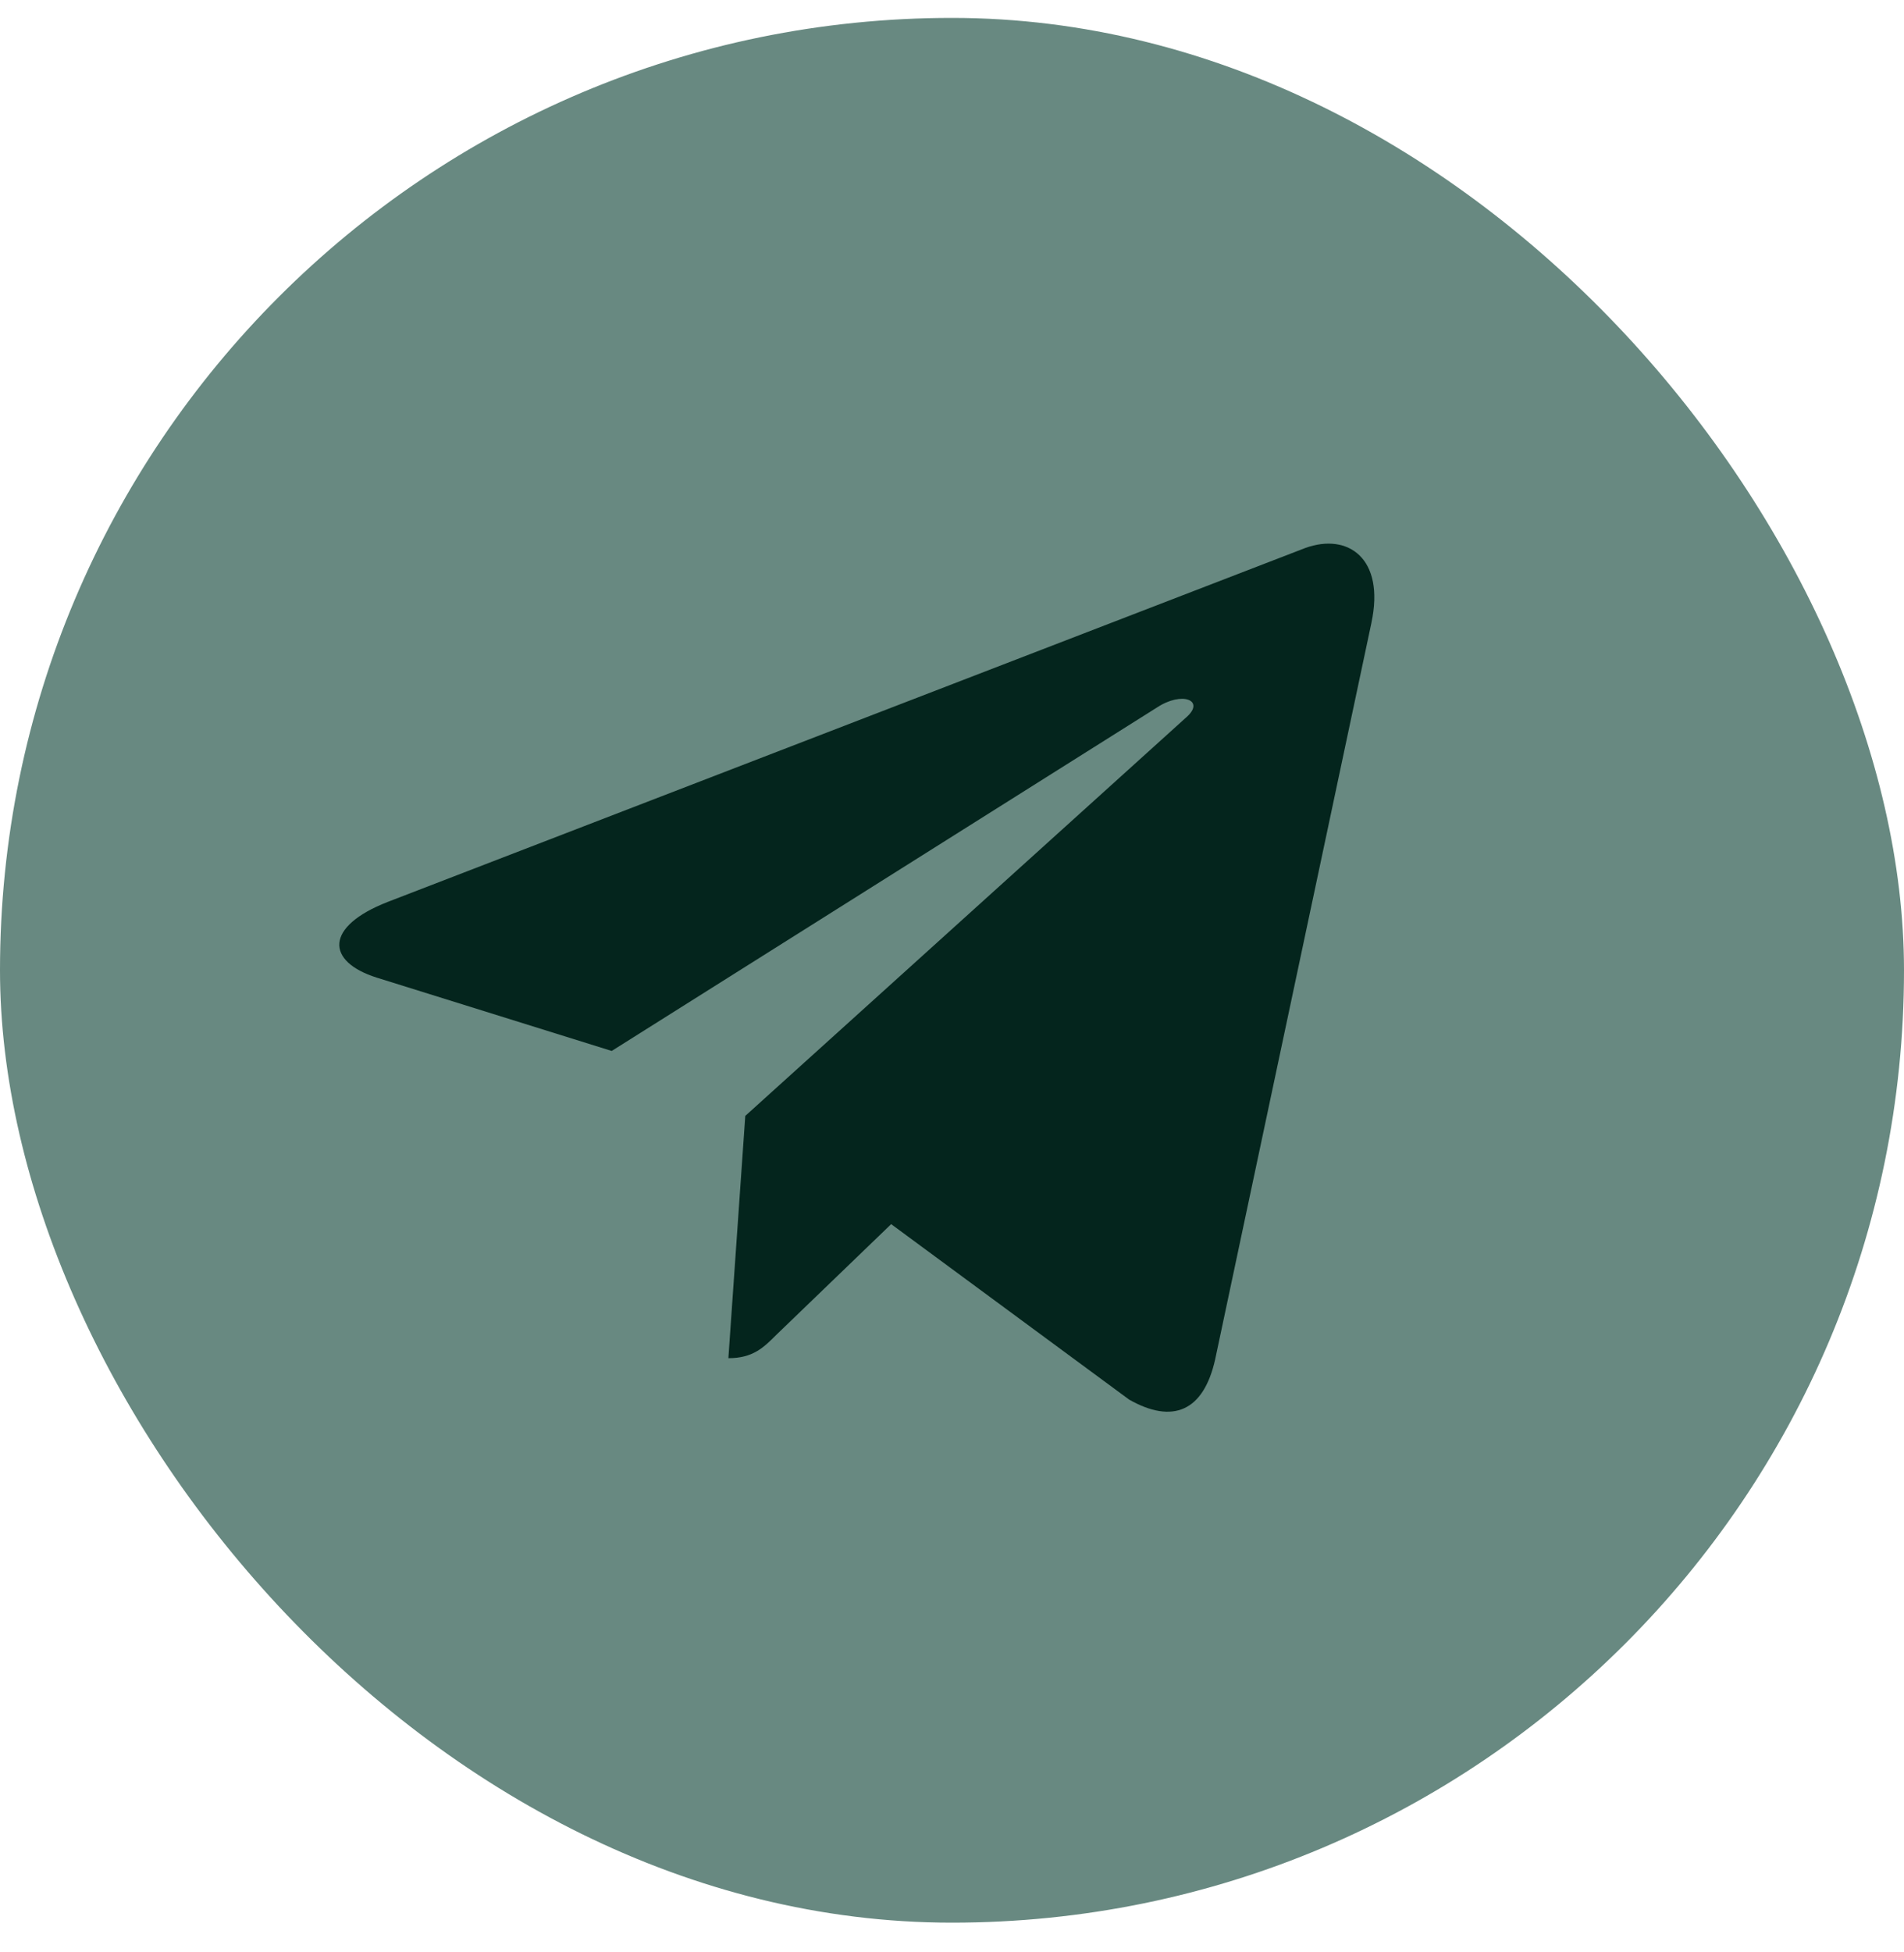 <?xml version="1.0" encoding="UTF-8"?> <svg xmlns="http://www.w3.org/2000/svg" width="40" height="41" viewBox="0 0 40 41" fill="none"><g clip-path="url(#clip0_145_805)"><path d="M20 40.376C31.046 40.376 40 31.422 40 20.376C40 9.33 31.046 0.376 20 0.376C8.954 0.376 0 9.33 0 20.376C0 31.422 8.954 40.376 20 40.376Z" fill="#688981"></path><path d="M8.141 18.942L27.424 11.507C28.319 11.184 29.101 11.725 28.811 13.079L28.812 13.077L25.529 28.545C25.285 29.642 24.634 29.909 23.722 29.392L18.722 25.707L16.311 28.03C16.044 28.297 15.819 28.522 15.302 28.522L15.657 23.434L24.924 15.062C25.327 14.707 24.834 14.507 24.302 14.86L12.851 22.07L7.914 20.53C6.842 20.19 6.819 19.459 8.141 18.942Z" fill="#04251D"></path></g><defs><clipPath id="clip0_145_805"><rect y="0.376" width="40" height="40" rx="20" fill="white"></rect></clipPath></defs></svg> 